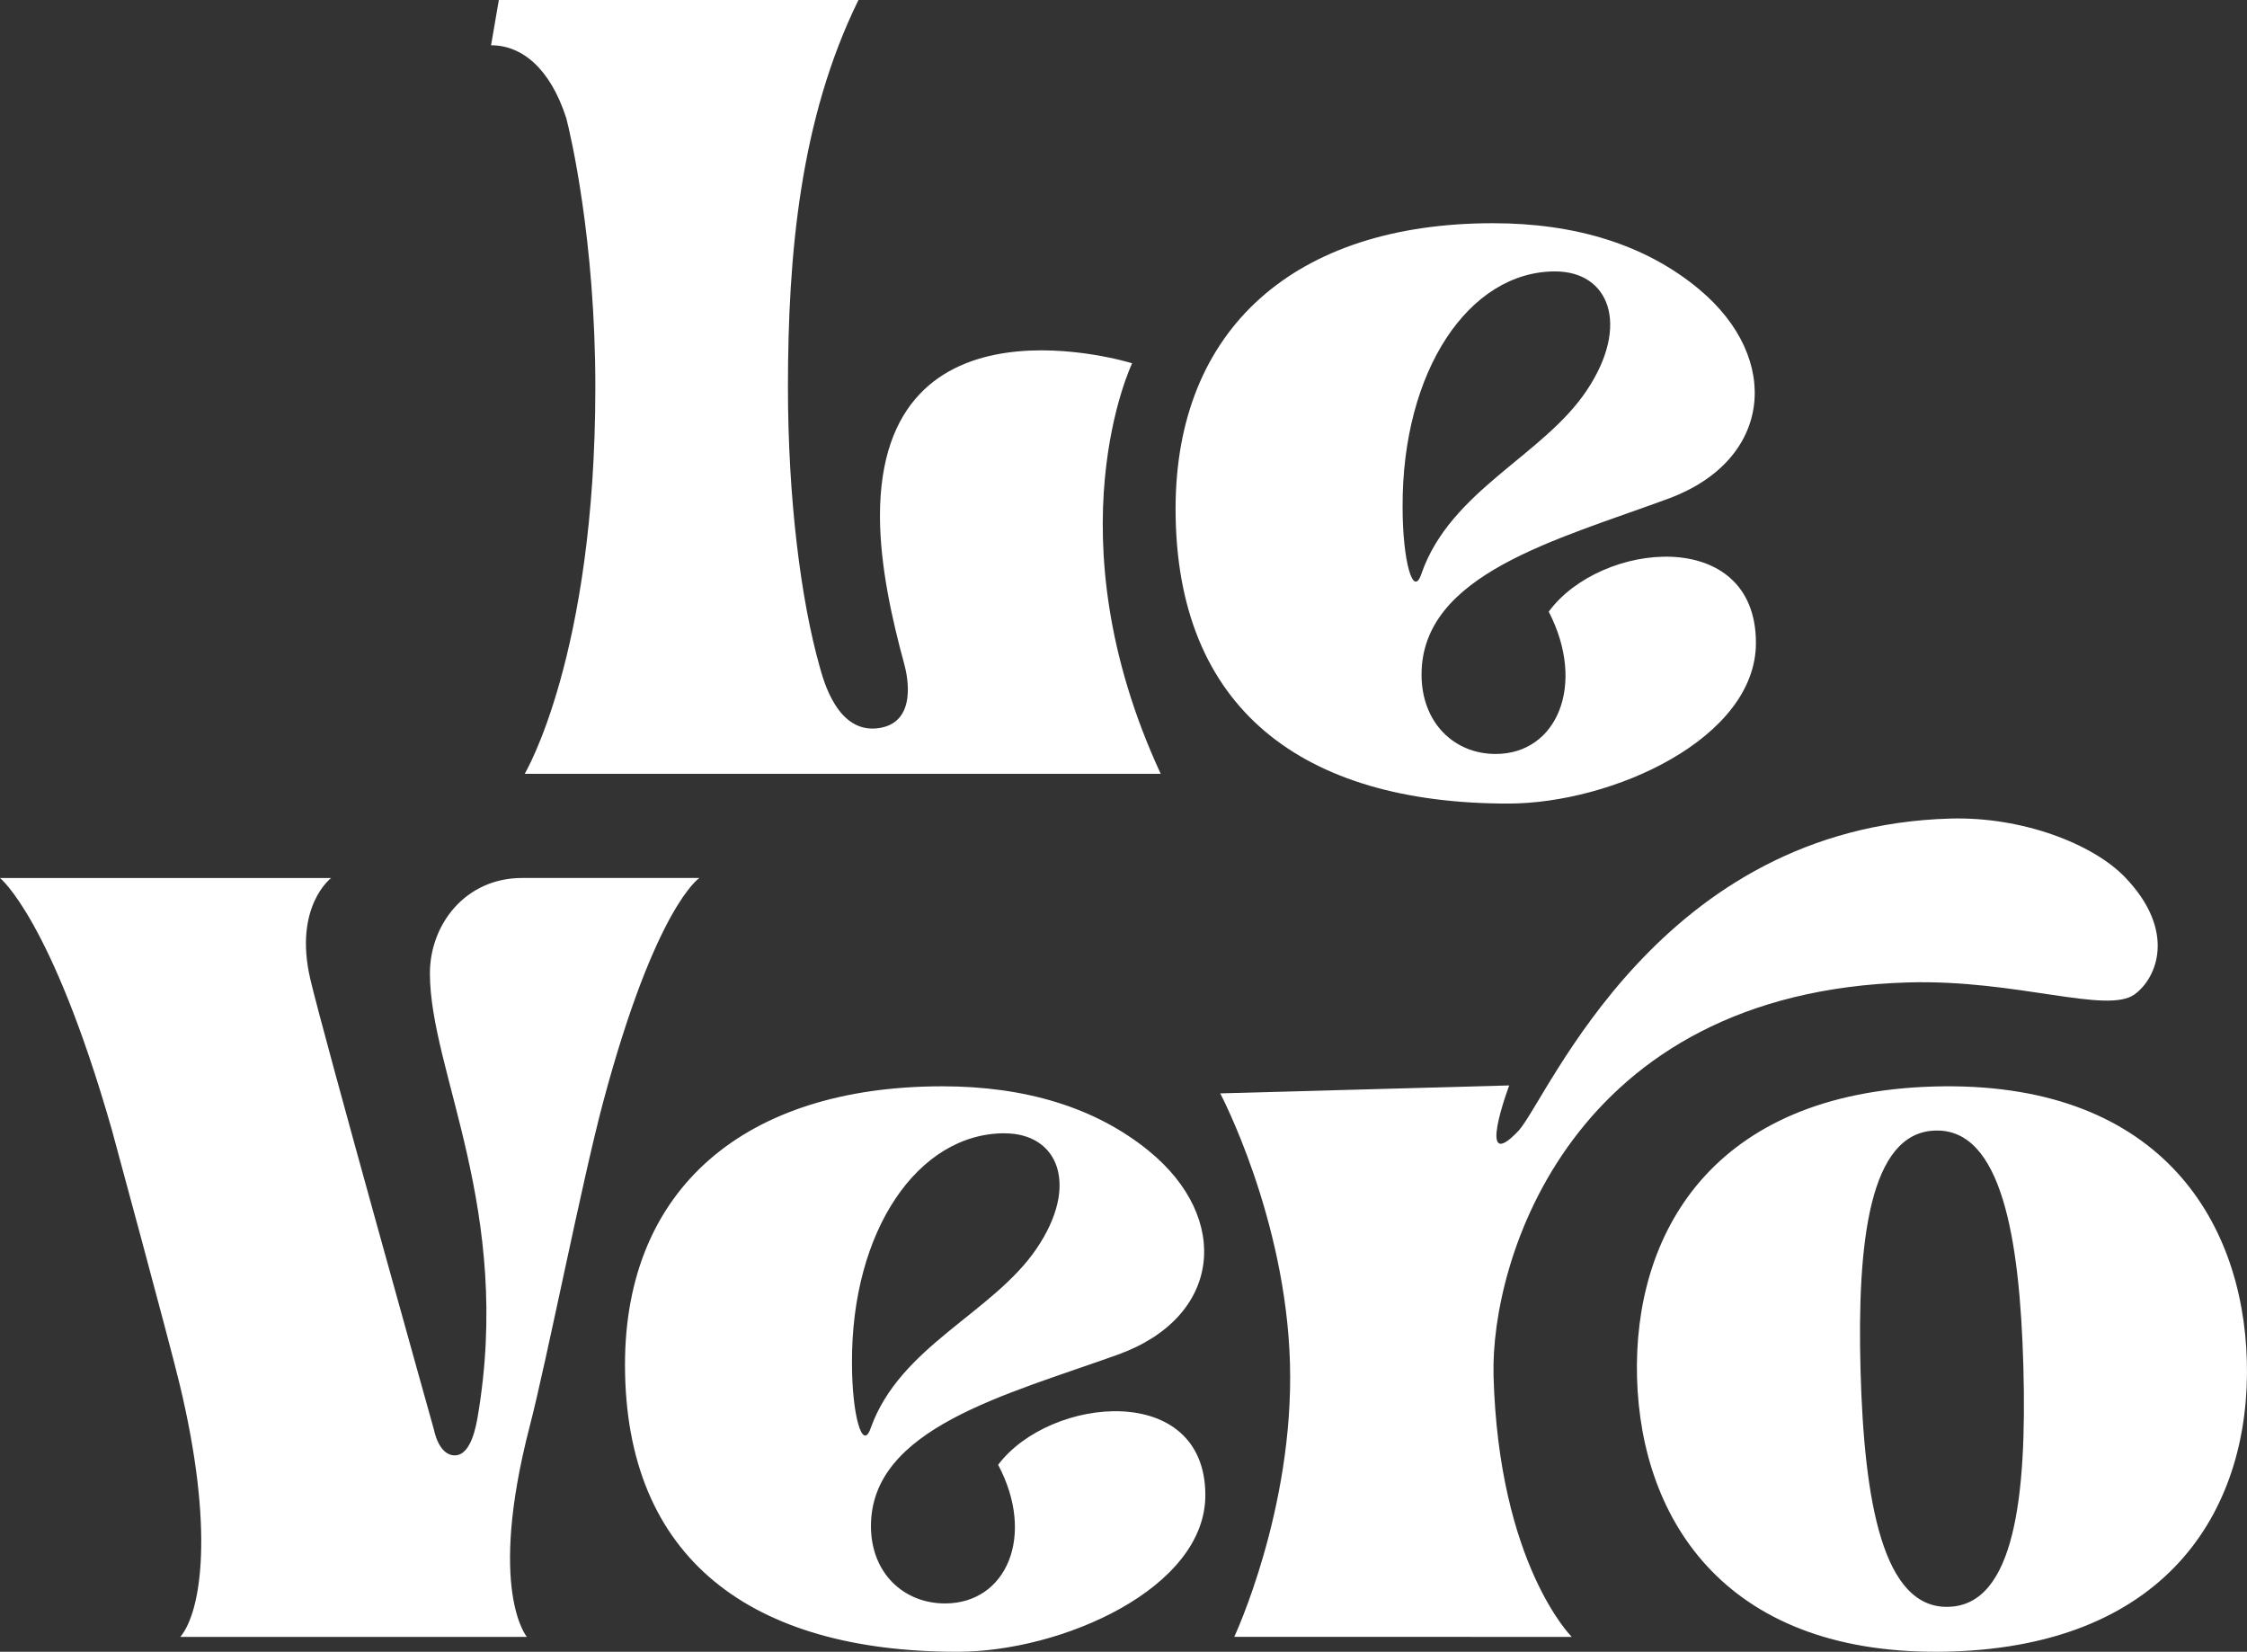 <svg xmlns="http://www.w3.org/2000/svg" width="151" height="111" fill="none"><rect width="100%" height="100%" fill="#333333" stroke="none"/><path fill="#fff" d="M33 3.042c2.063 0 3.973 1.538 5.056 4.904.254.971 1.951 8.094 1.951 18.07C40.007 44.077 35.26 52 35.26 52H78c-7.45-16.095-1.92-27.588-1.92-27.588S59.134 19.119 59.134 34.67c0 3.39.841 7.058 1.633 9.958.22.803.872 3.853-1.625 4.288-2.866.5-3.812-3.244-4.06-4.12-1.263-4.458-2.132-11.31-2.132-18.78 0-8.927.823-18.051 4.74-26.016H33.522m70.995 18.24c3.596 0 5.048 3.565 2.141 7.956-2.938 4.437-9.167 6.715-11.137 12.357-.558 1.692-1.265-.88-1.265-4.47-.044-9.136 4.439-15.845 10.258-15.845l.003.002Zm-4.006 32.427c-2.795 0-4.982-2.102-4.982-5.337 0-6.746 9.065-9.045 16.58-11.818 7.008-2.585 7.64-9.408 2.098-14.052-3.627-3.039-8.376-4.46-13.876-4.46C87.022 15 79 22.087 79 34.193 79 47.646 87.555 54 101.341 54 108.346 54 118 49.638 118 43.201c0-7.88-10.438-6.844-13.924-2.097 2.536 4.907.556 9.563-3.565 9.563Zm-.143 41.777c-.214-7.688 5.146-25.802 27.92-26.426 7.219-.2 13.303 2.152 15.159.804 1.519-1.106 2.82-4.28-.655-7.883-2.152-2.23-6.886-4.065-11.709-3.932-19.614.54-26.989 18.648-29.011 20.953-2.967 3.163-.652-3.019-.652-3.019L82 73.476s4.414 8.343 4.687 18.144c.273 9.802-3.743 18.375-3.743 18.375l22.678.005s-4.903-4.876-5.256-17.553l.002-.003Z"/><path fill="#fff" d="M67.514 76.16c3.596 0 5.049 3.473 2.142 7.751-2.938 4.324-9.168 6.543-11.138 12.04-.558 1.65-1.265-.857-1.265-4.356-.043-8.9 4.44-15.438 10.259-15.438l.002.002Zm-4.003 31.592c-2.795 0-4.982-2.048-4.982-5.2 0-6.573 9.065-8.813 16.58-11.515 7.008-2.518 7.64-9.167 2.098-13.691C73.58 74.385 68.83 73 63.33 73 50.022 73 42 79.905 42 91.7c0 13.109 8.555 19.3 22.34 19.3 7.006 0 16.66-4.25 16.66-10.522 0-7.679-10.438-6.668-13.924-2.043 2.536 4.78.556 9.317-3.565 9.317Zm66.464-34.739c-14.945.415-20.233 9.93-19.965 19.576.267 9.644 6.07 18.812 21.015 18.397 14.945-.414 20.233-9.889 19.965-19.534-.267-9.645-6.072-18.853-21.017-18.439h.002Zm.977 34.967h-.016c-4.417.124-5.663-7.103-5.905-15.834-.243-8.722.6-16.048 5.02-16.172h.015c4.418-.124 5.664 7.144 5.906 15.867.242 8.733-.603 16.016-5.02 16.137v.002ZM29.168 96.1s-7.438-26.538-8.316-30.306c-1.136-4.88 1.401-6.791 1.401-6.791H0s3.445 2.713 7.496 16.845c0 0 3.875 14.254 4.575 17.169 2.352 9.773 1.46 15.276.048 16.983h23.288s-2.67-3.117.19-14.15c1.158-4.468 3.515-16.474 4.931-21.773C44.054 60.893 47 59 47 59H35.09c-3.823 0-6.2 3.13-6.2 6.41 0 6.61 5.606 15.88 3.196 29.881-.24 1.392-.703 2.511-1.522 2.511-1.09 0-1.396-1.704-1.396-1.704v.003Z"/></svg>